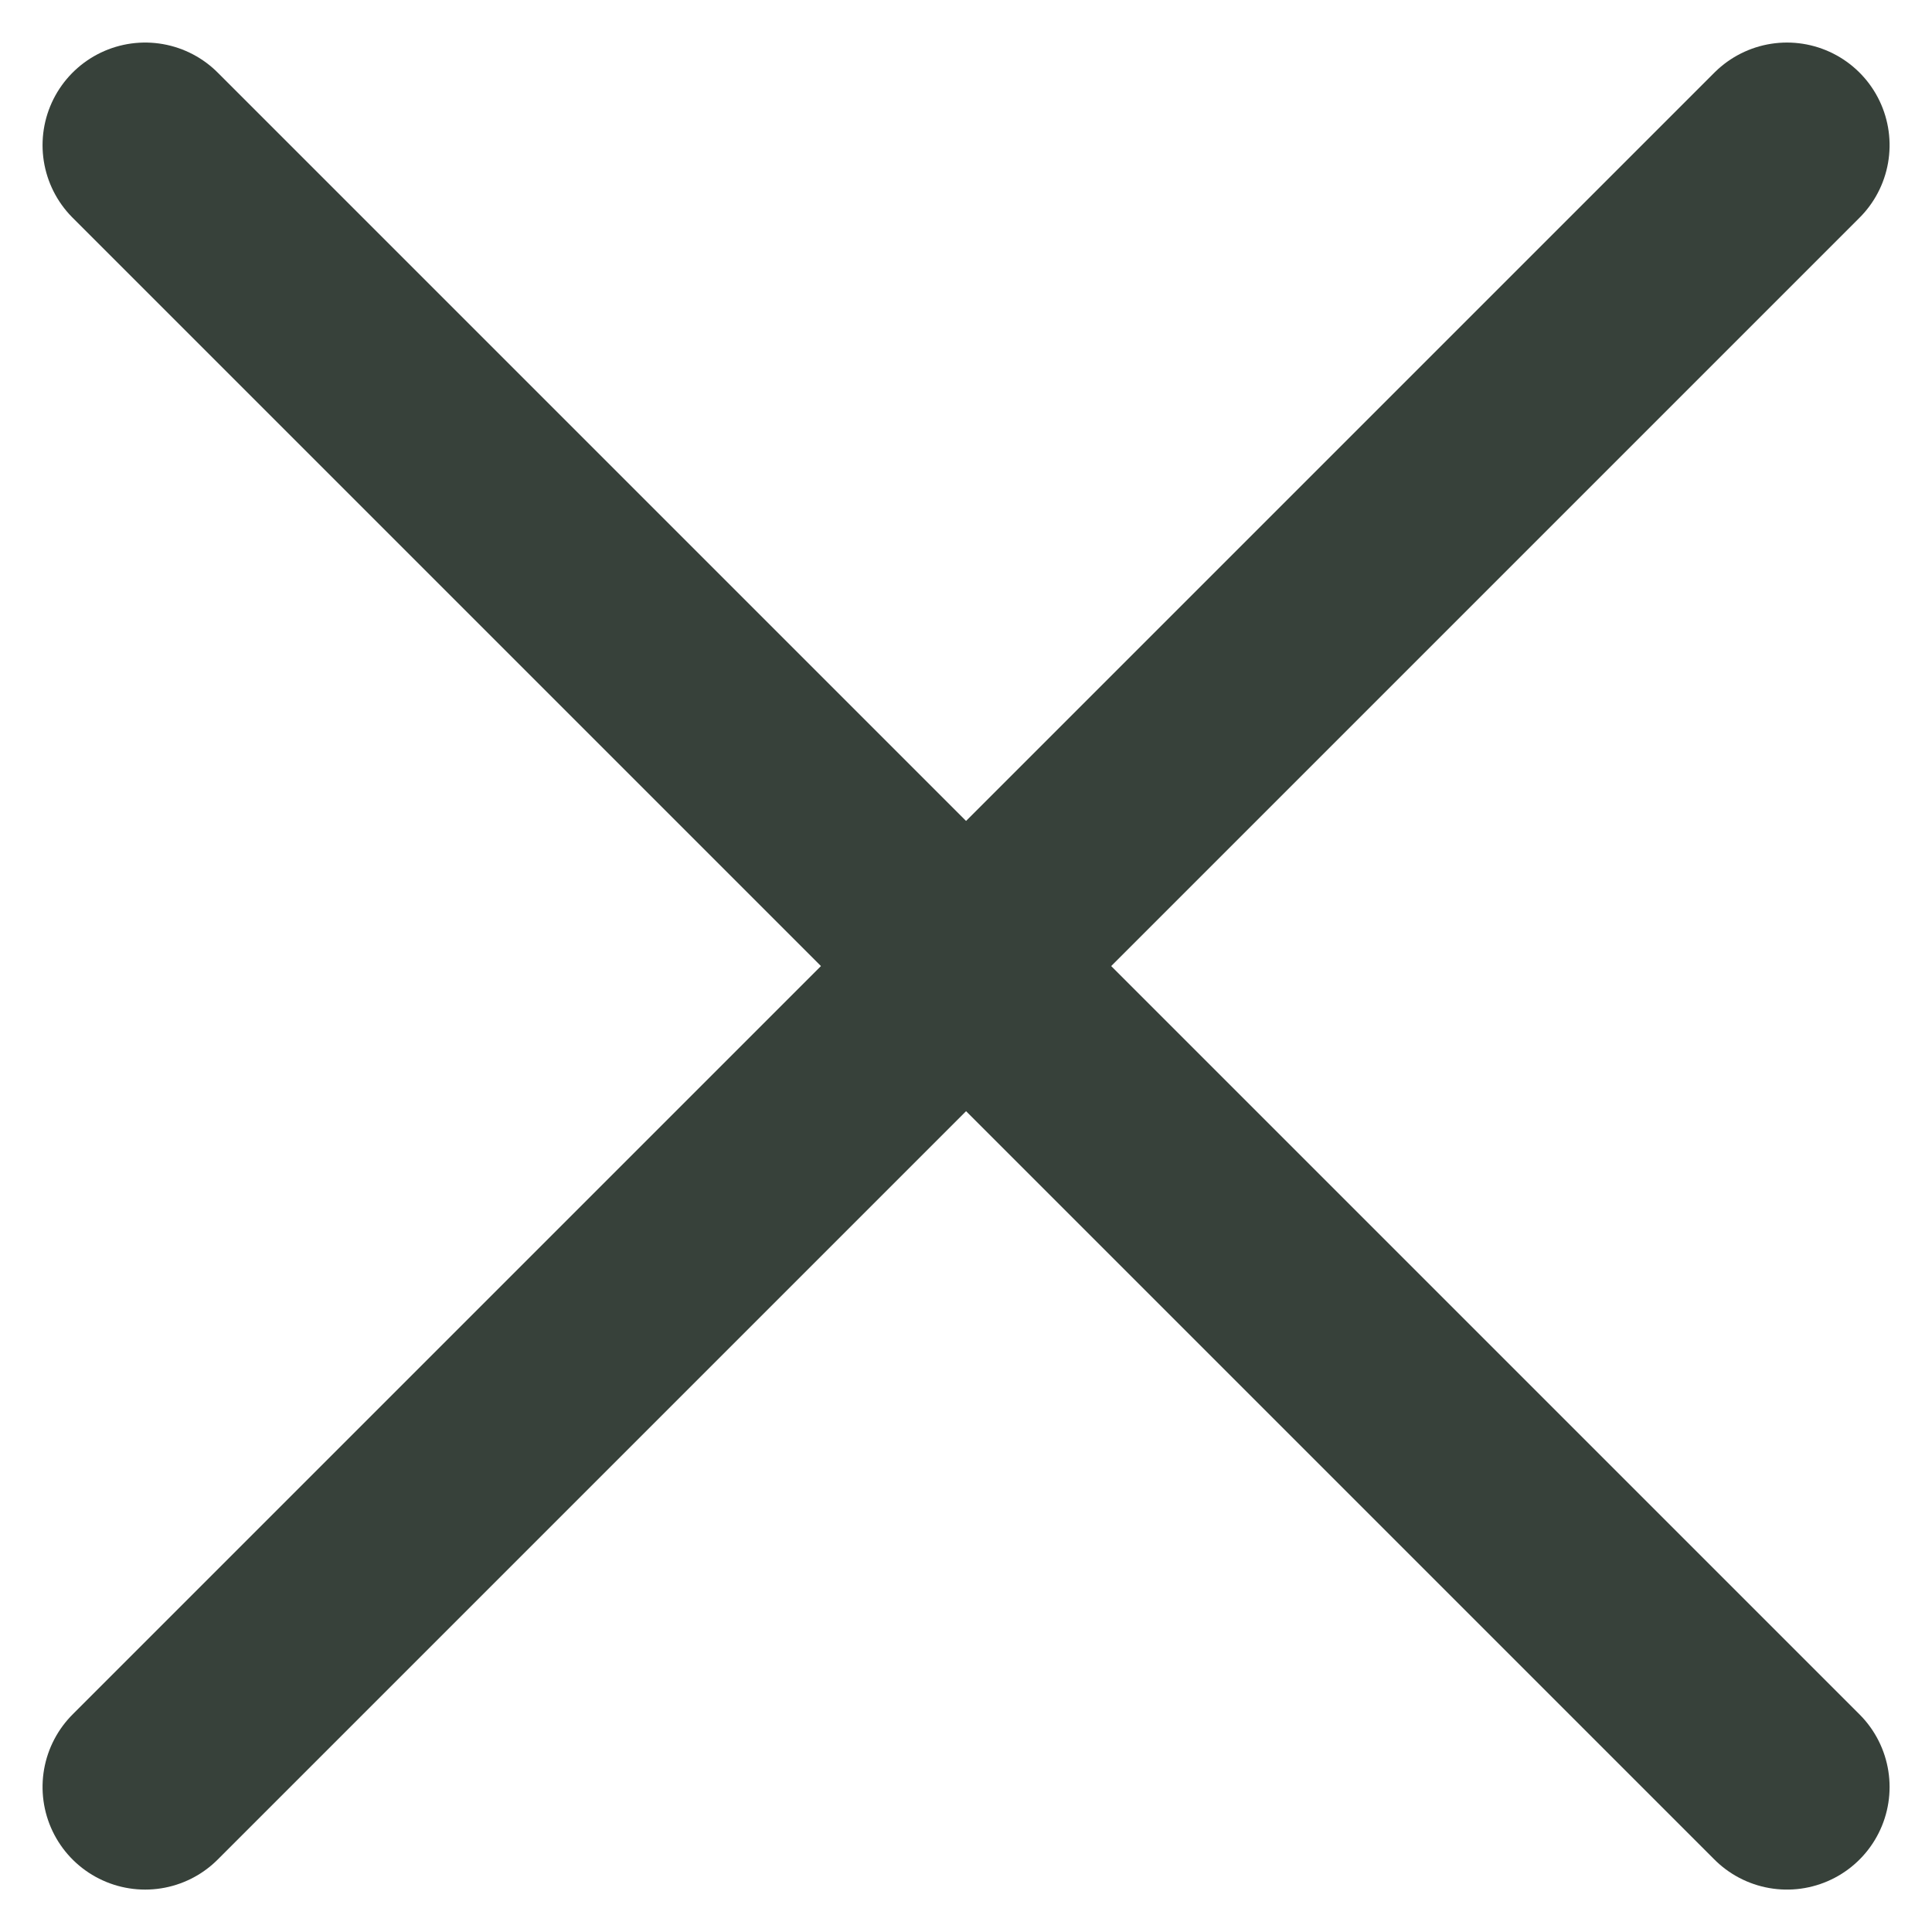 <svg xmlns="http://www.w3.org/2000/svg" width="14.121" height="14.121" viewBox="0 0 14.121 14.121">
  <g id="icon_5" transform="translate(-549.439 -3214.439)">
    <line id="Line_34" data-name="Line 34" x2="12" y2="12" transform="translate(550.5 3215.5)" fill="none" stroke="#37413a" stroke-linecap="round" stroke-width="1.5"/>
    <line id="Line_35" data-name="Line 35" x2="12" y2="12" transform="translate(562.5 3215.5) rotate(90)" fill="none" stroke="#37413a" stroke-linecap="round" stroke-width="1.5"/>
  </g>
</svg>
